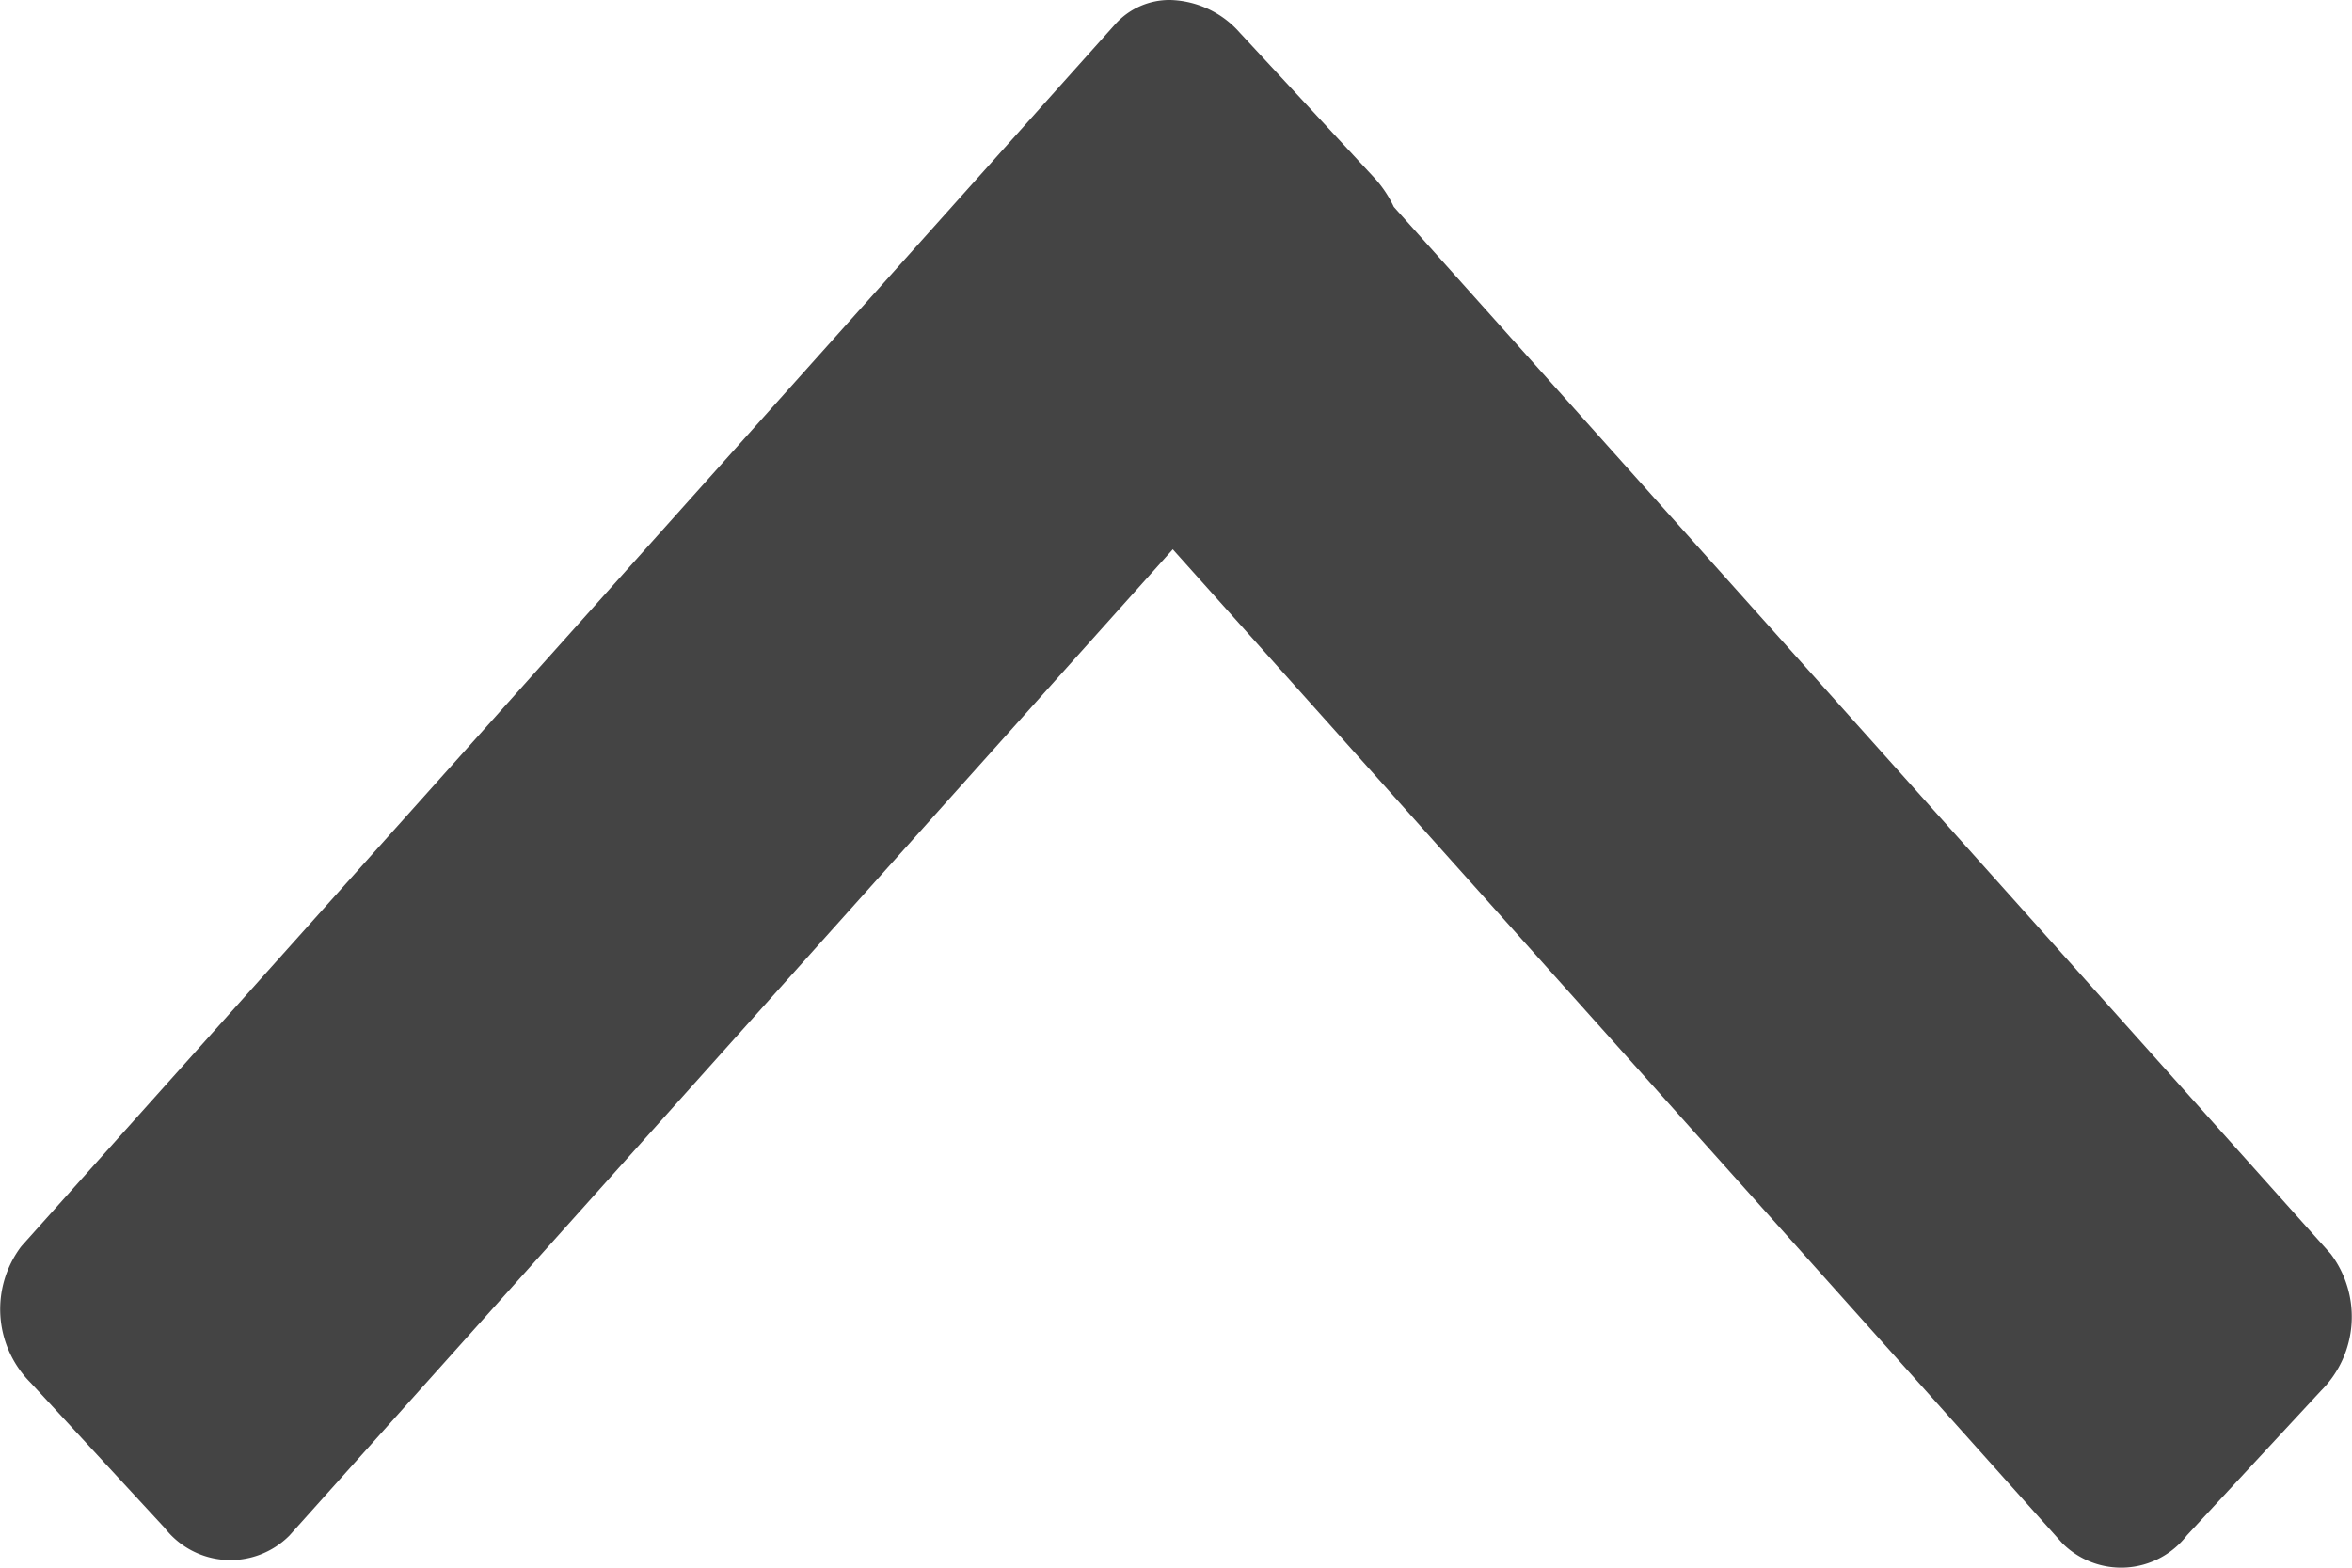 <svg id="DropDownArrow_icon" xmlns="http://www.w3.org/2000/svg" width="30" height="20" viewBox="0 0 30 20">
  <path id="DropDownArrow" d="M14.222.312.272,15.9a1.328,1.328,0,0,0,.122,1.744L2.1,19.492a1.062,1.062,0,0,0,1.59.1L14.959,7.008,26.305,19.688a1.06,1.06,0,0,0,1.589-.1l1.712-1.847a1.331,1.331,0,0,0,.122-1.745L17.778,2.639a1.489,1.489,0,0,0-.255-.378L15.811.414A1.223,1.223,0,0,0,14.925,0,.928.928,0,0,0,14.222.312Z" fill="#444"/>
</svg>
